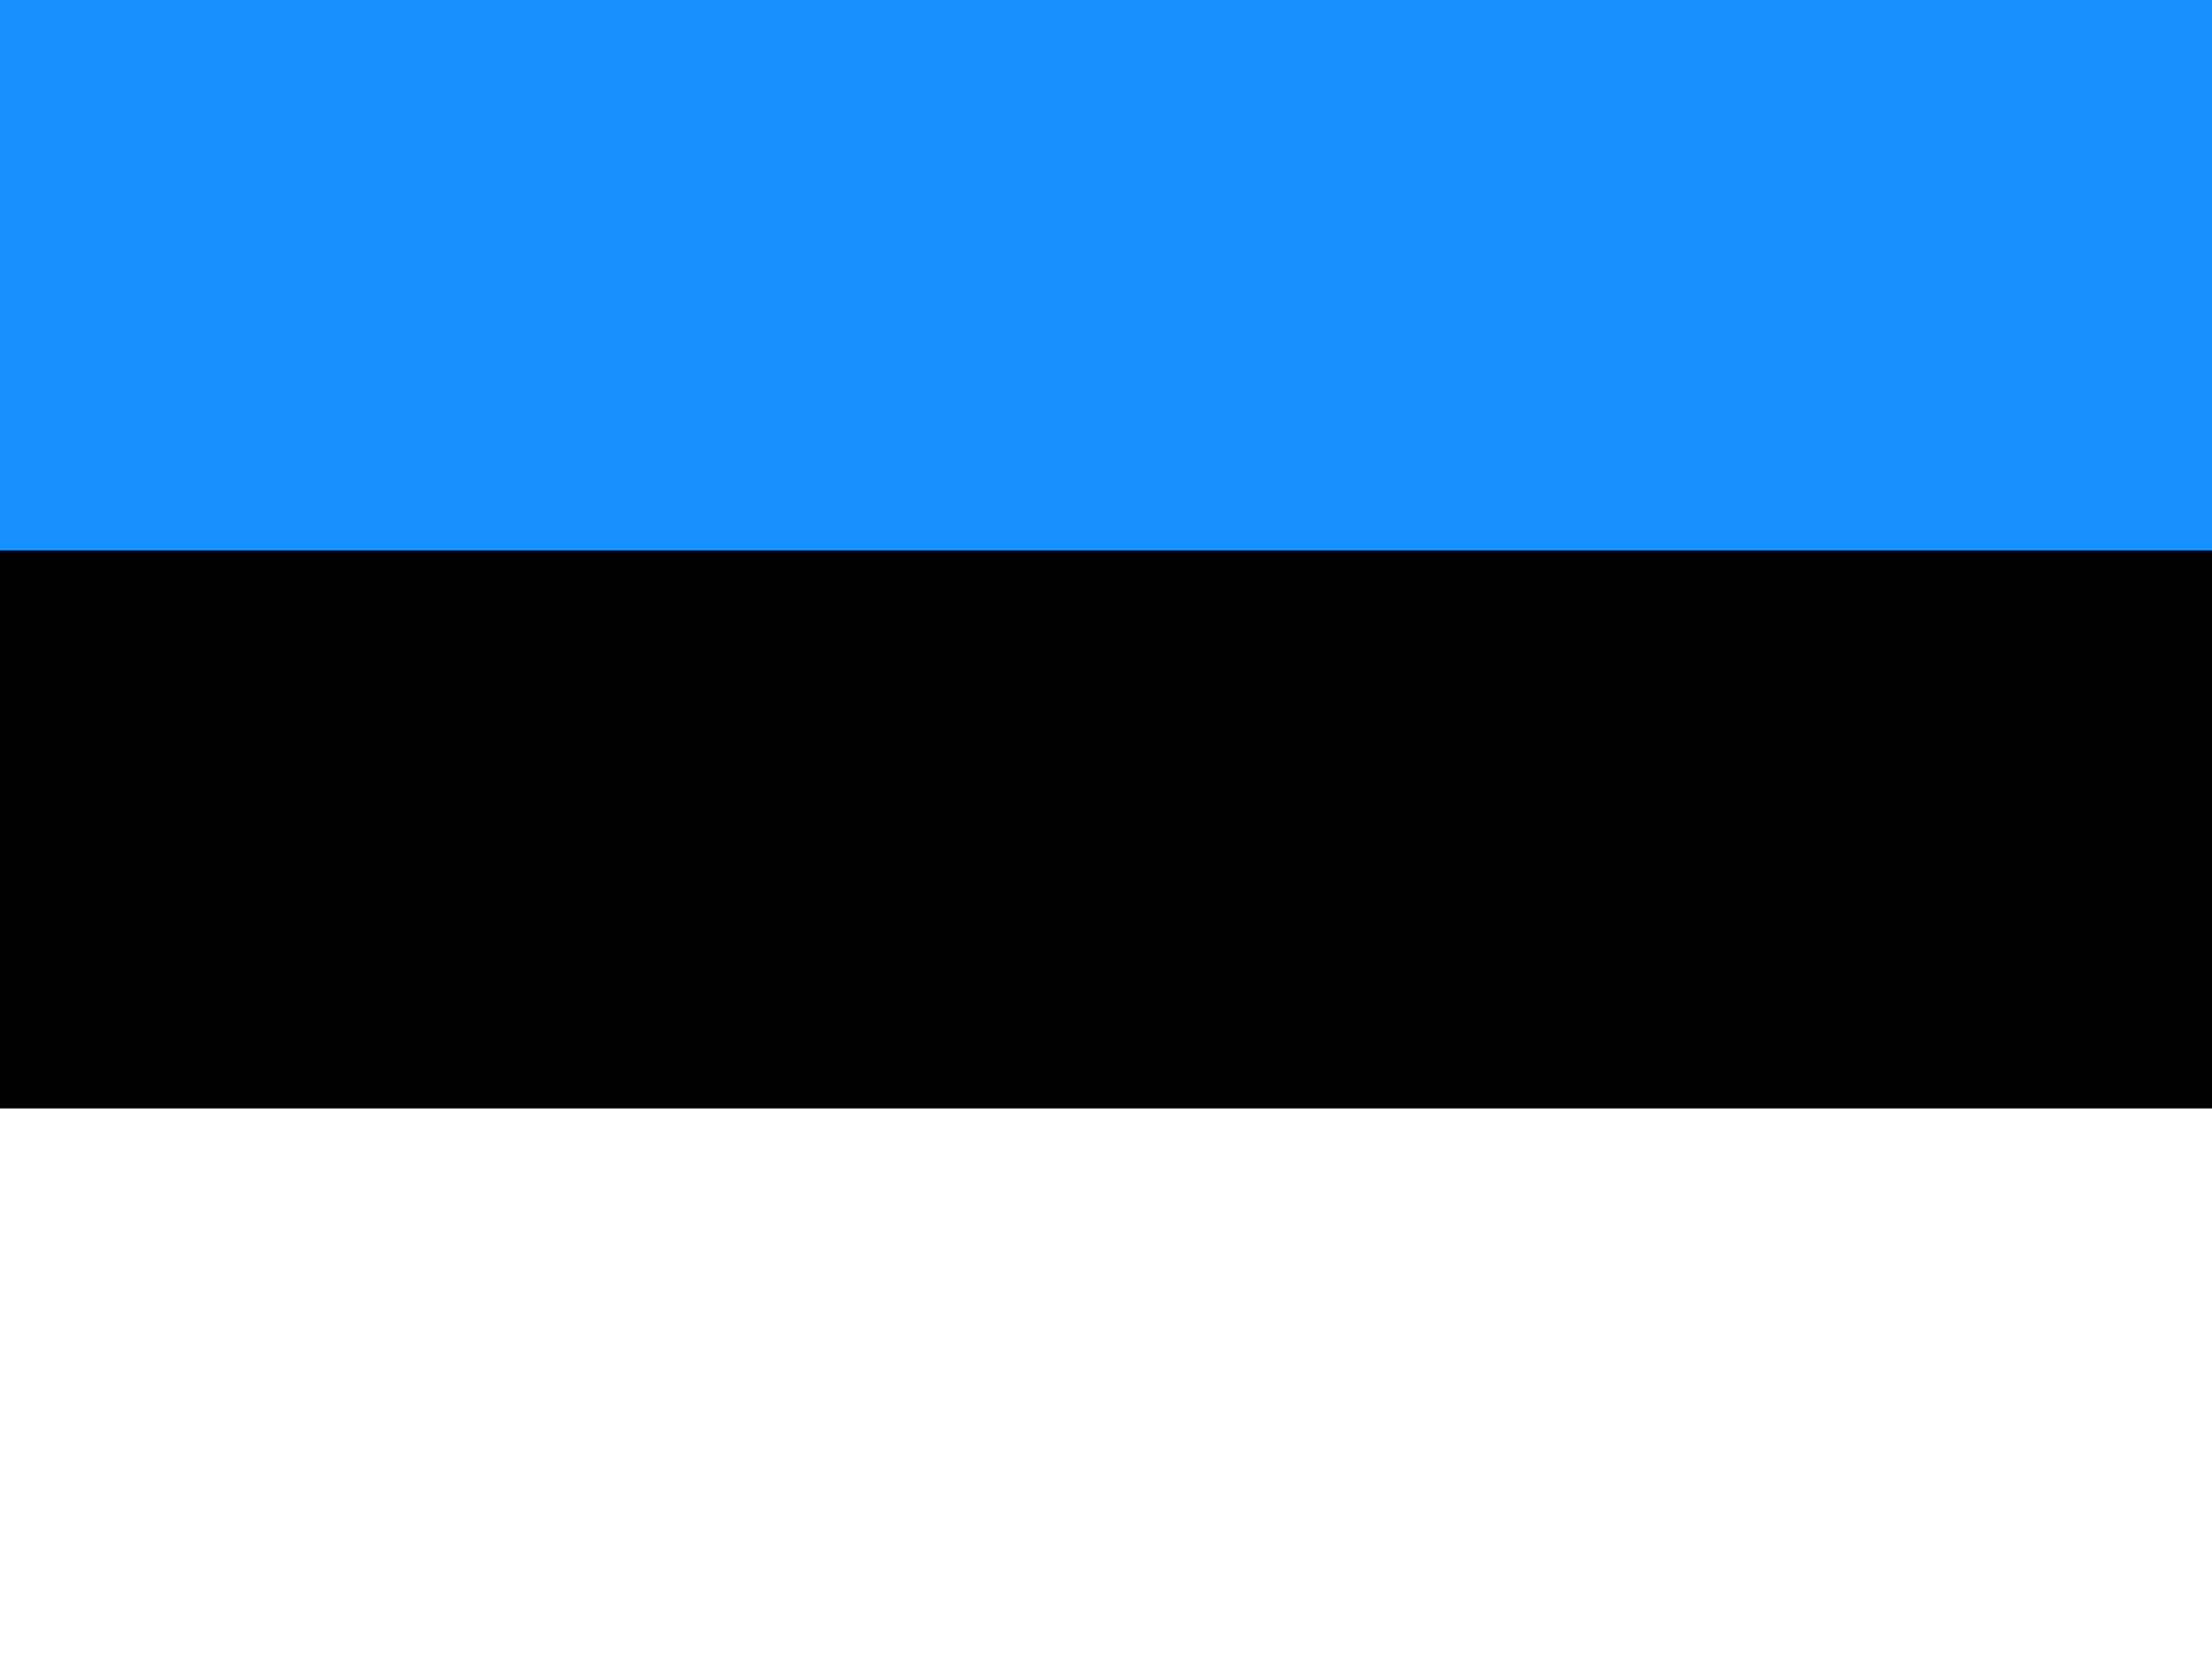 <svg width="60" height="45" viewBox="0 0 60 45" fill="none" xmlns="http://www.w3.org/2000/svg">
<rect x="0" y="0" width="60" height="45" fill="#333333" stroke="none"/>
<g clip-path="url(#clip0_676_44326)">
<path d="M60 0H0V44.803H60V0Z" fill="black"/>
<path d="M60 30.066H0V45H60V30.066Z" fill="white"/>
<path fill-rule="evenodd" clip-rule="evenodd" d="M0 0H60V14.934H0V0Z" fill="#1791FF"/>
</g>
<defs>
<clipPath id="clip0_676_44326">
<rect width="60" height="45" fill="white"/>
</clipPath>
</defs>
</svg>
